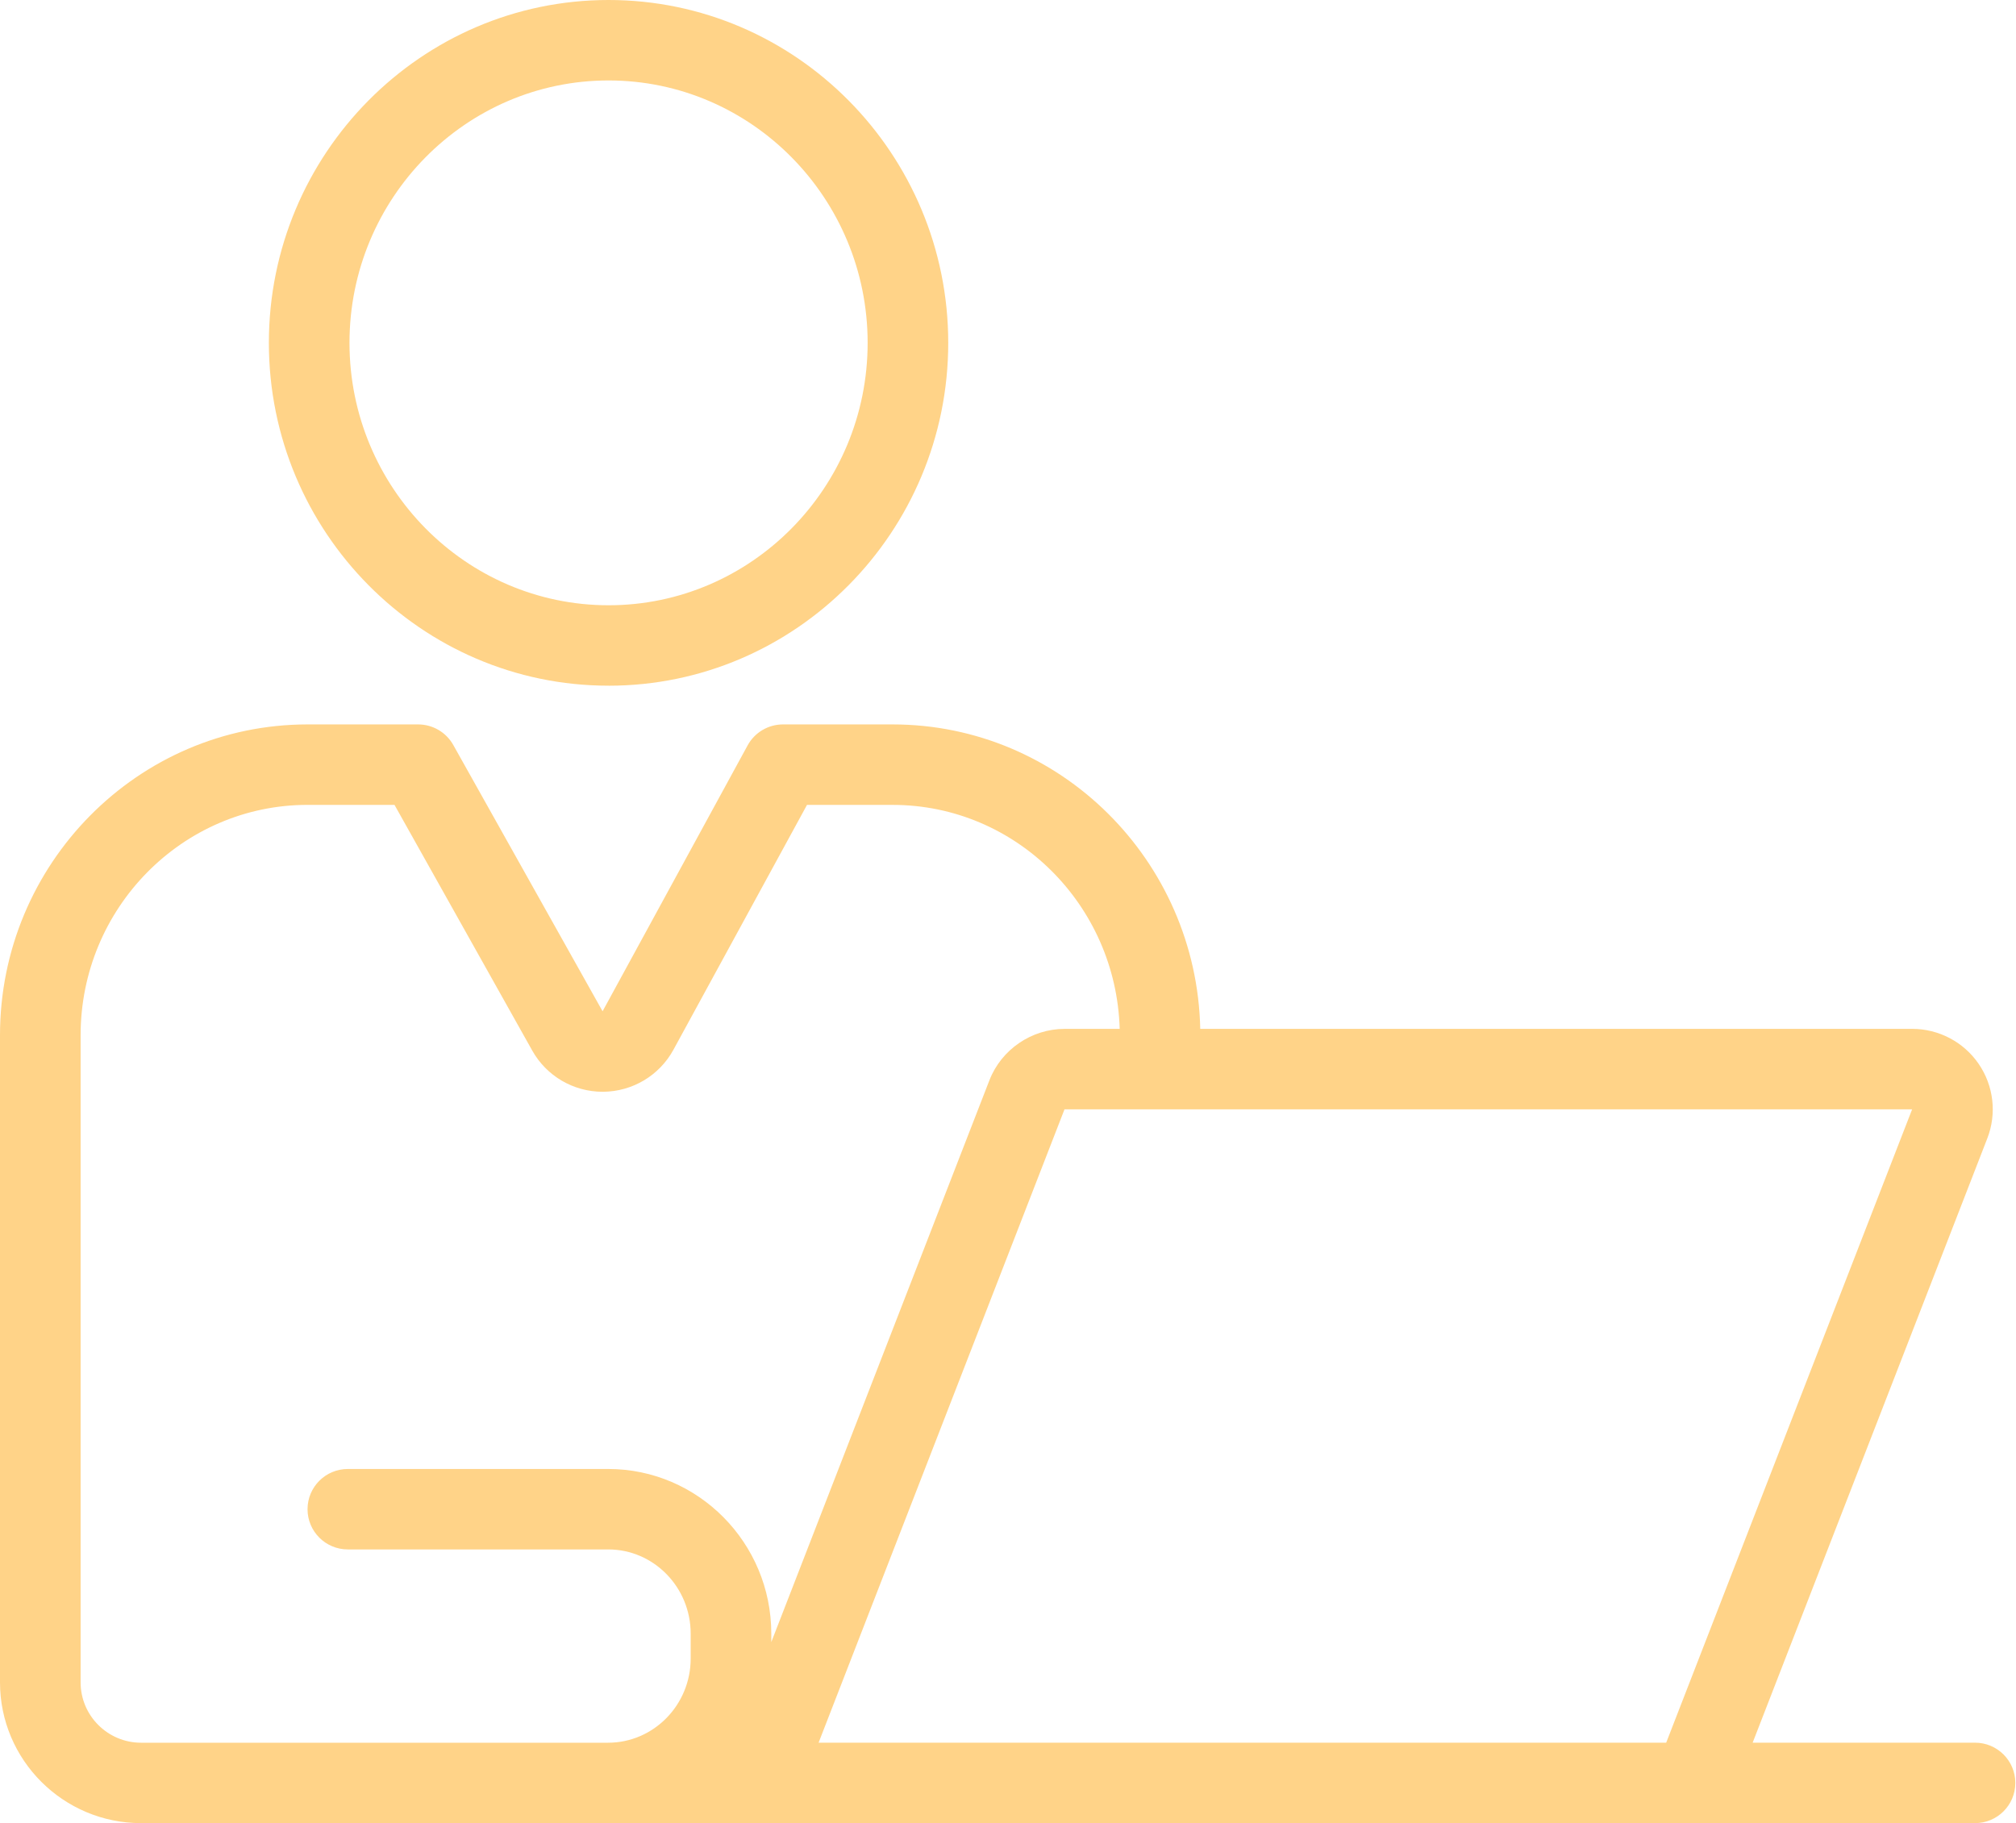 <svg width="157" height="142" viewBox="0 0 157 142" fill="none" xmlns="http://www.w3.org/2000/svg">
<path d="M47.393 53.407C32.807 53.407 20.939 41.428 20.939 26.703C20.939 11.977 32.807 0 47.393 0C61.979 0 73.846 11.979 73.846 26.704C73.846 41.431 61.979 53.409 47.393 53.409V53.407ZM47.393 6.266C36.267 6.266 27.217 15.435 27.217 26.704C27.217 37.974 36.267 47.143 47.393 47.143C58.519 47.143 67.569 37.974 67.569 26.704C67.569 15.435 58.519 6.266 47.393 6.266Z" fill="#FFD388"/>
<path d="M153.808 135.735H136.491L154.766 88.666C155.515 86.737 155.262 84.568 154.091 82.862C152.92 81.154 150.983 80.136 148.911 80.136H93.472C93.191 67.016 82.564 56.424 69.514 56.424H60.978C59.828 56.424 58.771 57.05 58.221 58.059L46.927 78.767L35.301 58.028C34.746 57.037 33.699 56.424 32.563 56.424H23.954C10.745 56.424 0 67.284 0 80.63V131.035C0 137.082 4.928 142.001 10.986 142.001H153.808C155.542 142.001 156.947 140.599 156.947 138.868C156.947 137.137 155.542 135.735 153.808 135.735ZM148.911 86.403L129.758 135.735H63.75L82.901 86.403H148.91H148.911ZM6.278 131.035V80.63C6.278 70.737 14.208 62.69 23.954 62.69H30.722L41.45 81.828C42.56 83.81 44.655 85.036 46.929 85.036H46.966C49.252 85.022 51.351 83.769 52.444 81.765L62.847 62.692H69.518C79.107 62.692 86.919 70.472 87.198 80.138H82.907C80.335 80.138 77.983 81.746 77.053 84.141L60.066 127.9V127.242C60.066 120.17 54.368 114.417 47.369 114.417H27.089C25.355 114.417 23.95 115.819 23.95 117.55C23.95 119.281 25.355 120.683 27.089 120.683H47.369C50.908 120.683 53.788 123.625 53.788 127.242V129.18C53.788 132.797 50.902 135.738 47.355 135.738H10.986C8.391 135.738 6.278 133.629 6.278 131.039V131.035Z" fill="#FFD388"/>
</svg>
